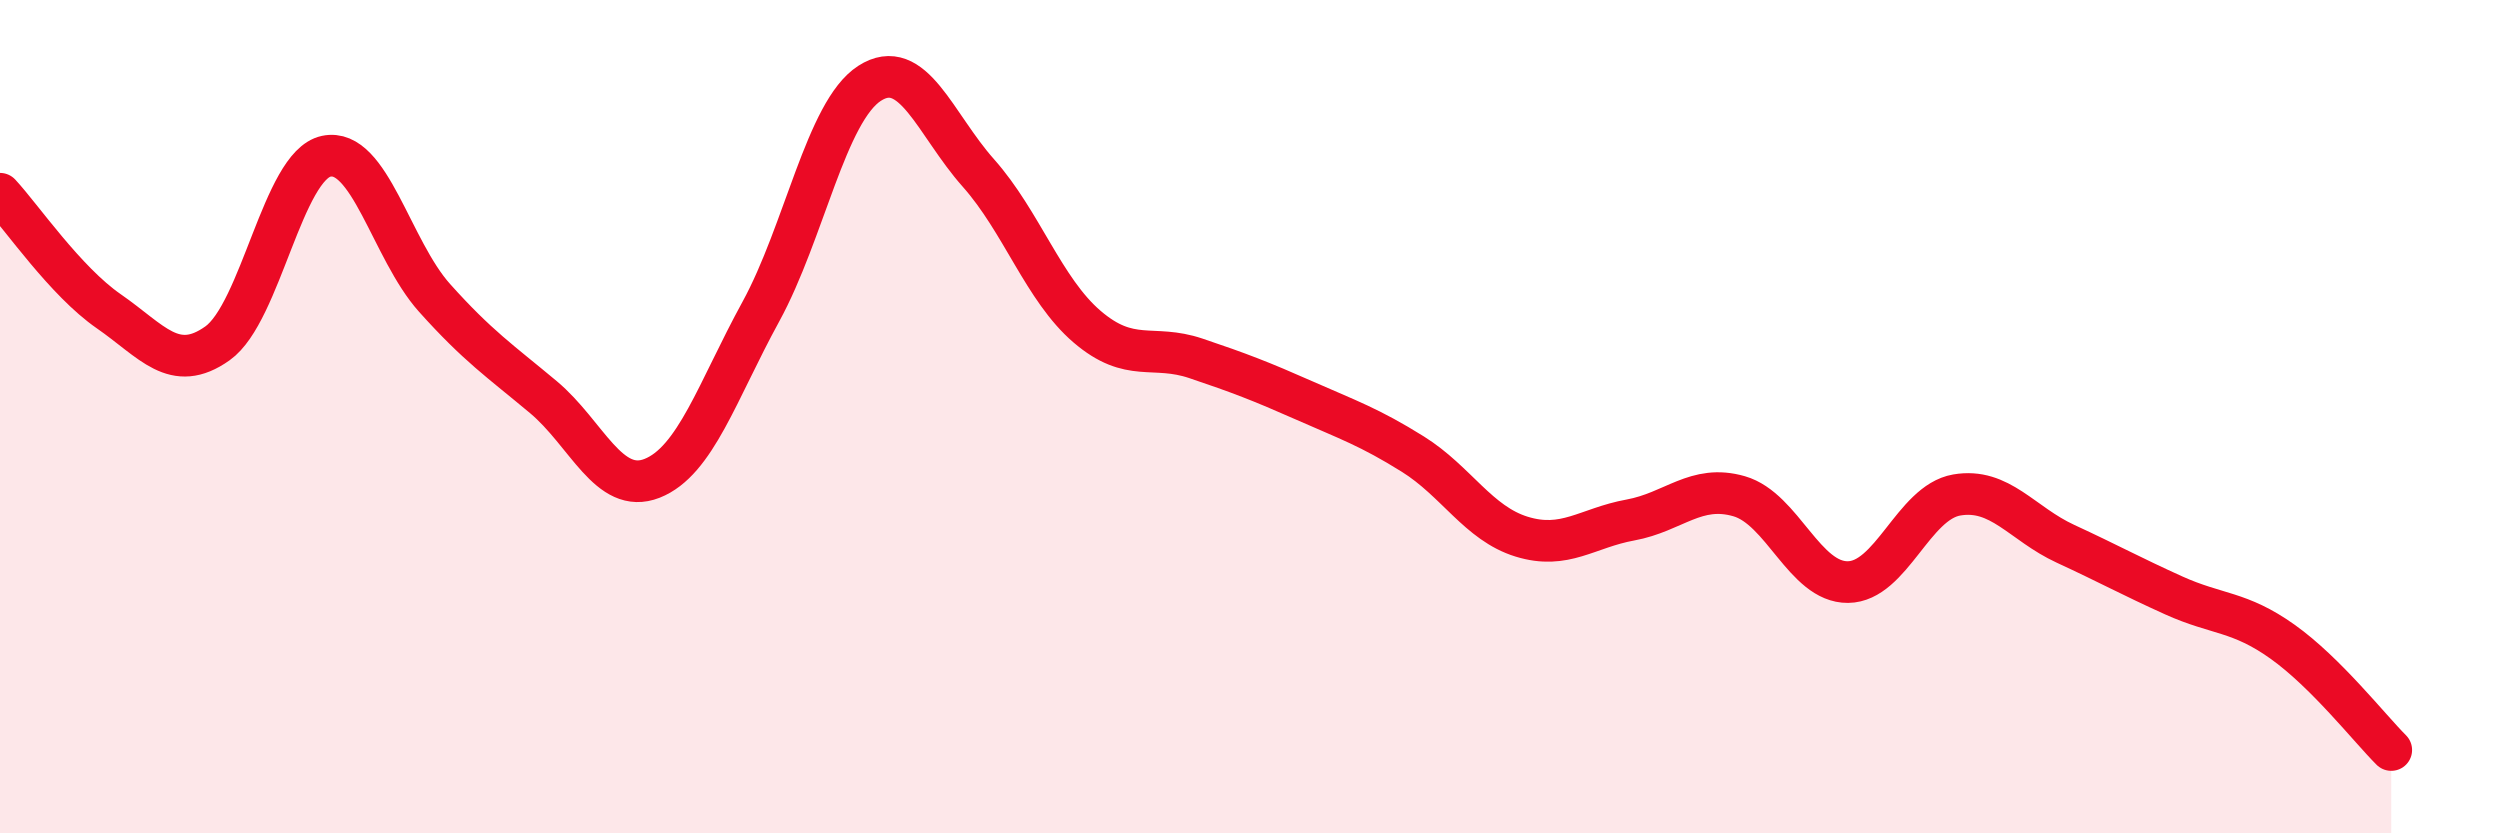 
    <svg width="60" height="20" viewBox="0 0 60 20" xmlns="http://www.w3.org/2000/svg">
      <path
        d="M 0,4.65 C 0.52,5.21 1.57,6.75 2.61,7.47 C 3.65,8.19 4.18,8.98 5.22,8.24 C 6.26,7.5 6.79,3.97 7.83,3.75 C 8.87,3.53 9.39,5.99 10.43,7.15 C 11.47,8.31 12,8.66 13.04,9.53 C 14.08,10.4 14.61,11.89 15.65,11.48 C 16.69,11.07 17.22,9.38 18.26,7.48 C 19.3,5.58 19.83,2.67 20.87,2 C 21.91,1.33 22.44,2.98 23.48,4.15 C 24.52,5.32 25.05,6.95 26.09,7.84 C 27.13,8.73 27.66,8.25 28.7,8.6 C 29.74,8.95 30.26,9.15 31.3,9.61 C 32.34,10.07 32.87,10.25 33.91,10.9 C 34.95,11.55 35.48,12.56 36.52,12.88 C 37.56,13.2 38.09,12.67 39.13,12.48 C 40.17,12.29 40.7,11.61 41.74,11.91 C 42.78,12.21 43.31,13.98 44.35,13.97 C 45.39,13.96 45.92,12.06 46.96,11.88 C 48,11.7 48.53,12.57 49.57,13.05 C 50.61,13.53 51.13,13.82 52.17,14.29 C 53.21,14.76 53.74,14.66 54.78,15.4 C 55.82,16.14 56.87,17.48 57.39,18L57.39 20L0 20Z"
        fill="#EB0A25"
        opacity="0.1"
        stroke-linecap="round"
        stroke-linejoin="round"
      />
      <path
        d="M 0,4.65 C 0.52,5.21 1.57,6.75 2.61,7.47 C 3.65,8.19 4.18,8.98 5.22,8.24 C 6.26,7.5 6.79,3.97 7.83,3.75 C 8.87,3.53 9.39,5.99 10.43,7.15 C 11.47,8.31 12,8.66 13.04,9.53 C 14.08,10.4 14.61,11.89 15.65,11.48 C 16.69,11.07 17.22,9.38 18.26,7.48 C 19.3,5.58 19.83,2.67 20.87,2 C 21.91,1.33 22.44,2.98 23.48,4.15 C 24.52,5.32 25.05,6.95 26.09,7.84 C 27.13,8.73 27.66,8.25 28.7,8.6 C 29.74,8.95 30.26,9.15 31.3,9.61 C 32.34,10.07 32.87,10.25 33.91,10.9 C 34.95,11.55 35.48,12.56 36.52,12.88 C 37.56,13.2 38.09,12.67 39.13,12.48 C 40.17,12.29 40.7,11.61 41.74,11.91 C 42.78,12.21 43.31,13.98 44.35,13.97 C 45.39,13.96 45.92,12.06 46.96,11.88 C 48,11.7 48.53,12.57 49.57,13.05 C 50.61,13.53 51.13,13.82 52.17,14.29 C 53.21,14.76 53.74,14.66 54.78,15.4 C 55.82,16.14 56.87,17.48 57.39,18"
        stroke="#EB0A25"
        stroke-width="1"
        fill="none"
        stroke-linecap="round"
        stroke-linejoin="round"
      />
    </svg>
  